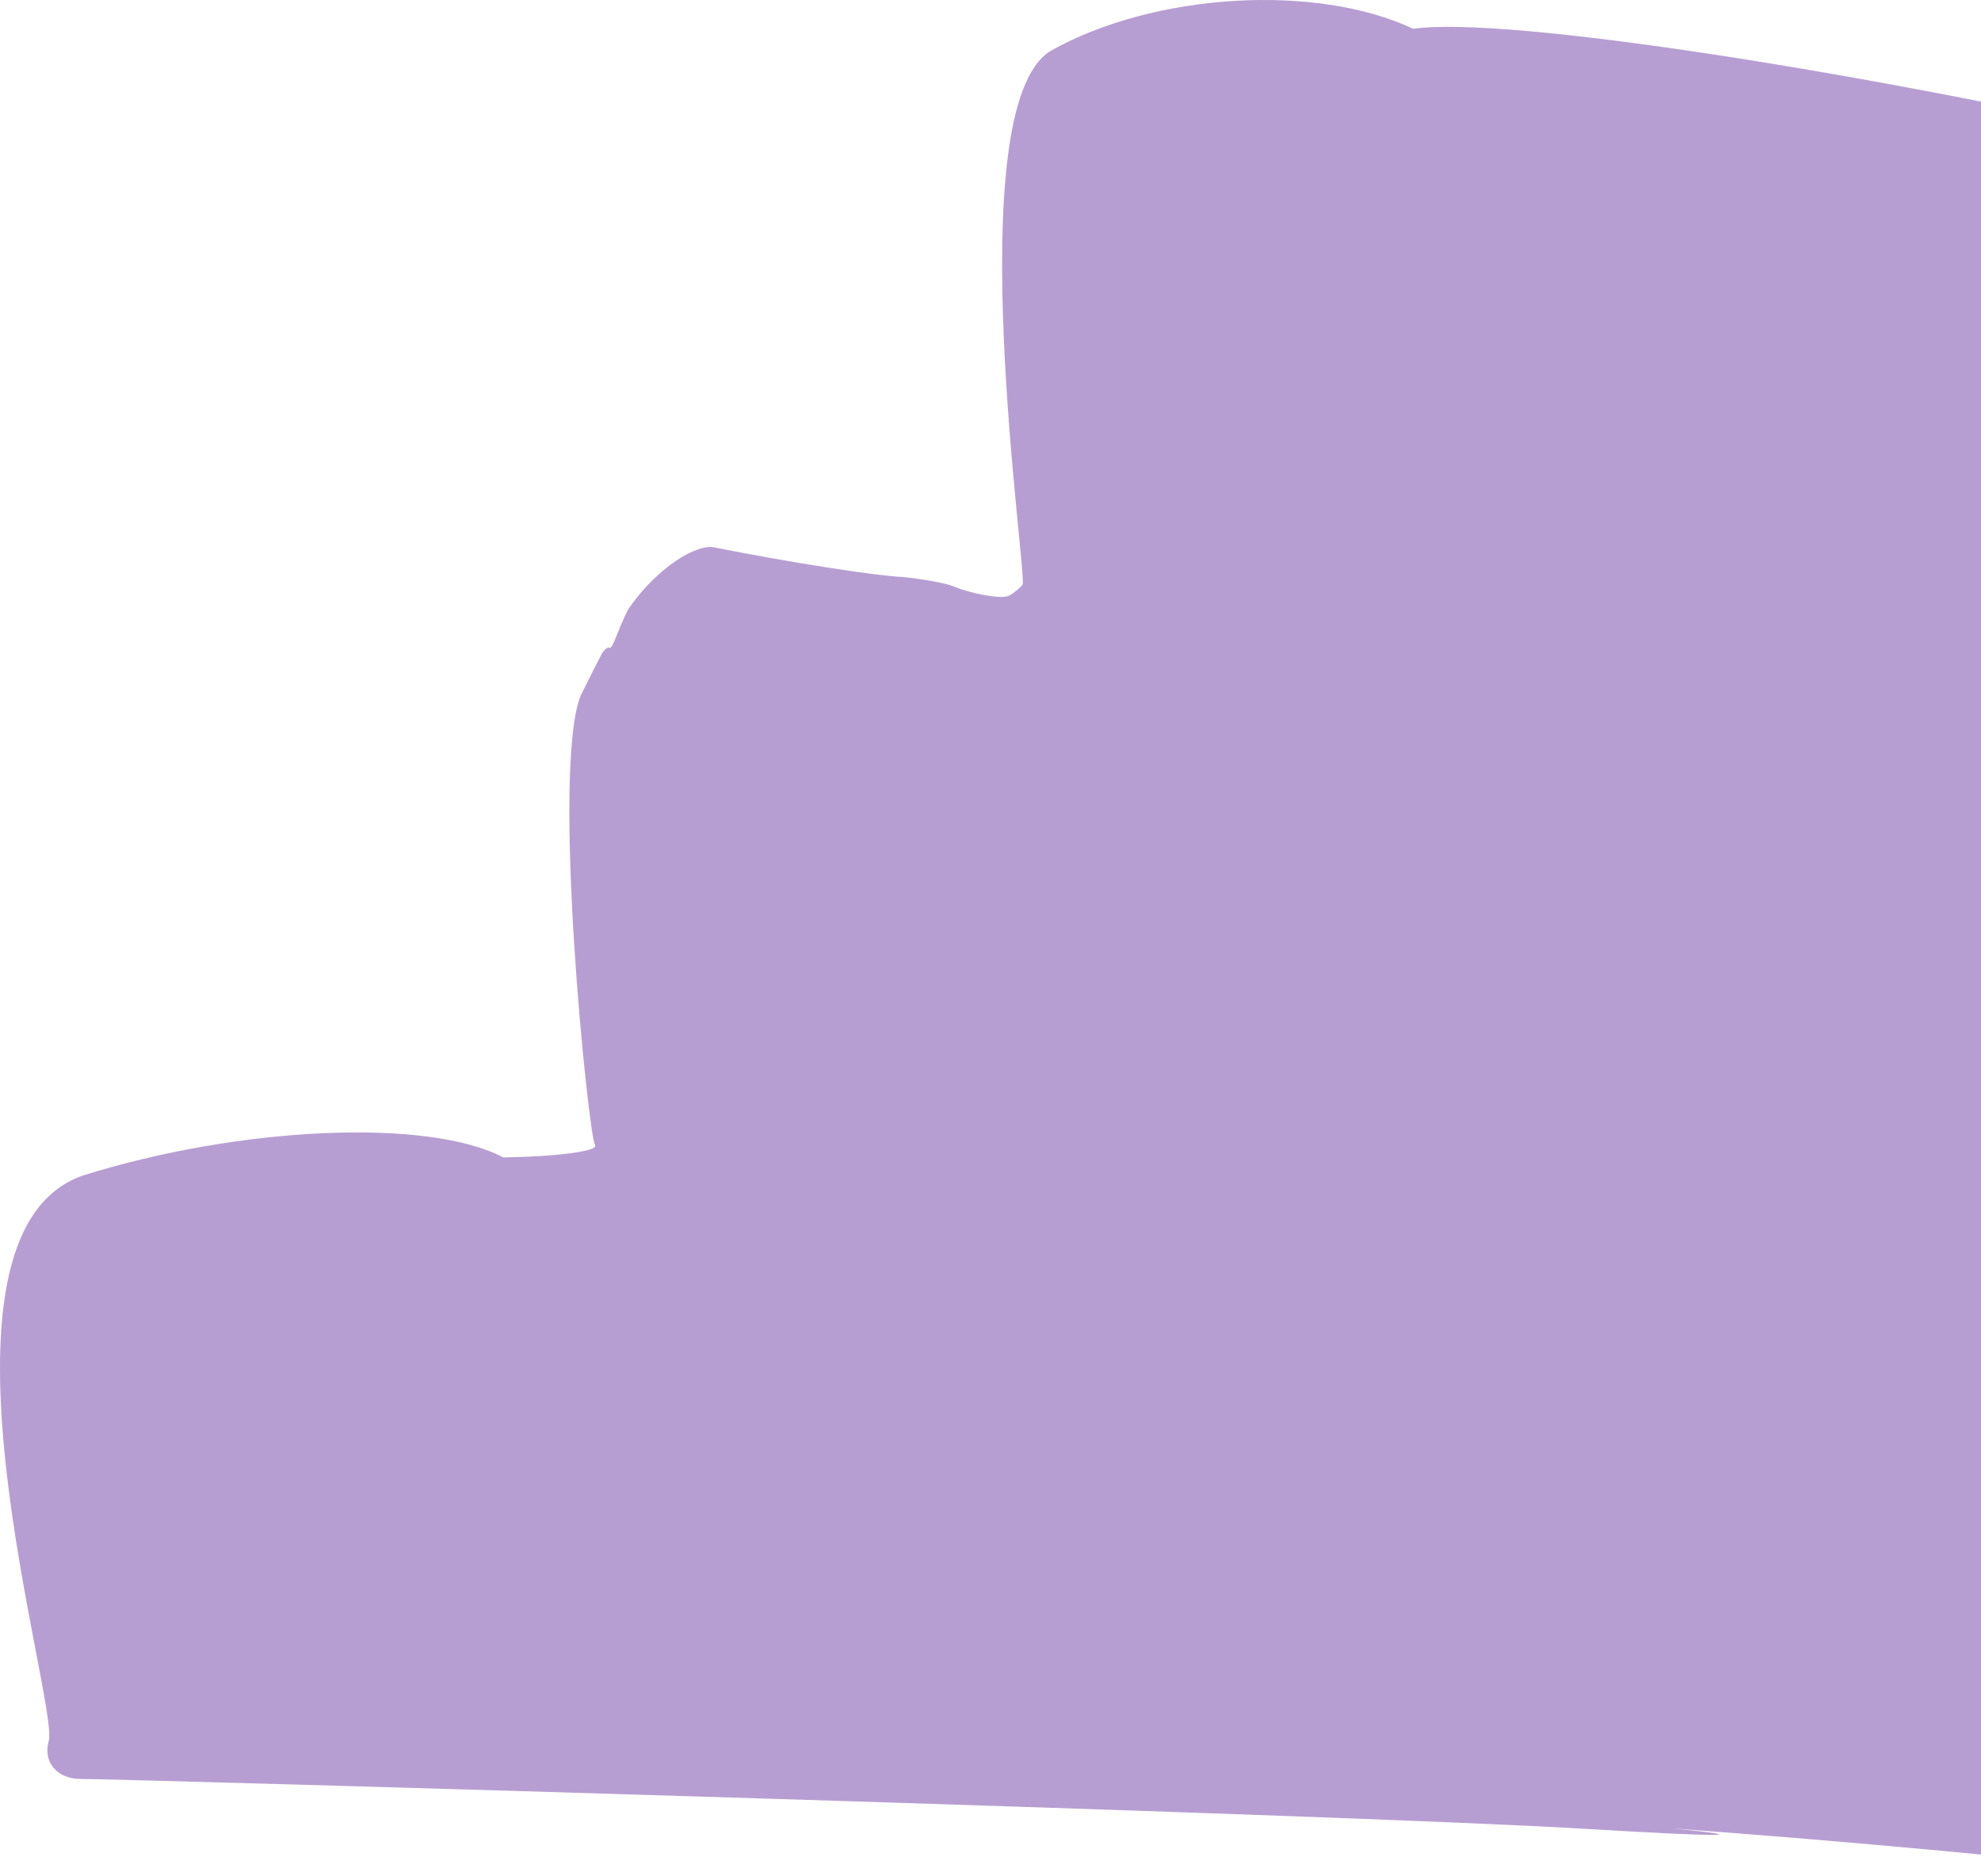 <svg width="357" height="338" viewBox="0 0 357 338" fill="none" xmlns="http://www.w3.org/2000/svg">
<path d="M406.636 65.566C405.417 48.391 402.14 31.292 399.321 27.323C335.843 12.743 271.145 2.82 254.685 5.186C237.158 -3.058 207.819 -1.302 189.225 9.232C172.613 19.766 185.263 104.114 184.272 105.336C183.739 106.023 182.596 106.939 181.834 107.32C180.386 108.084 174.518 106.786 172.003 105.717C170.632 105.107 166.516 104.343 162.706 103.962C157.601 103.733 142.131 101.29 128.262 98.542C124.147 98.466 117.441 103.504 113.173 109.839C111.116 113.961 110.43 117.015 109.82 116.709C109.439 116.557 108.83 117.091 108.373 117.931C107.687 119.228 106.01 122.587 104.639 125.335C99.304 138.846 106.01 204.34 107.229 206.324C107.915 207.393 100.524 208.385 90.693 208.538C77.281 201.439 43.294 202.889 14.87 211.82C-15.764 222.583 10.755 306.932 8.773 313.725C7.707 317.465 10.297 320.519 14.489 320.519C22.109 320.519 242.187 326.854 285.929 329.526C310.086 330.976 317.096 330.976 301.474 329.45C331.499 331.587 372.497 335.404 393.148 337.999C399.168 338.075 409.075 332.961 415.324 326.549C420.201 320.671 425.764 313.725 427.669 310.977C435.442 297.39 406.636 65.566 406.636 65.566Z" fill="#B79ED2"/>
</svg>
